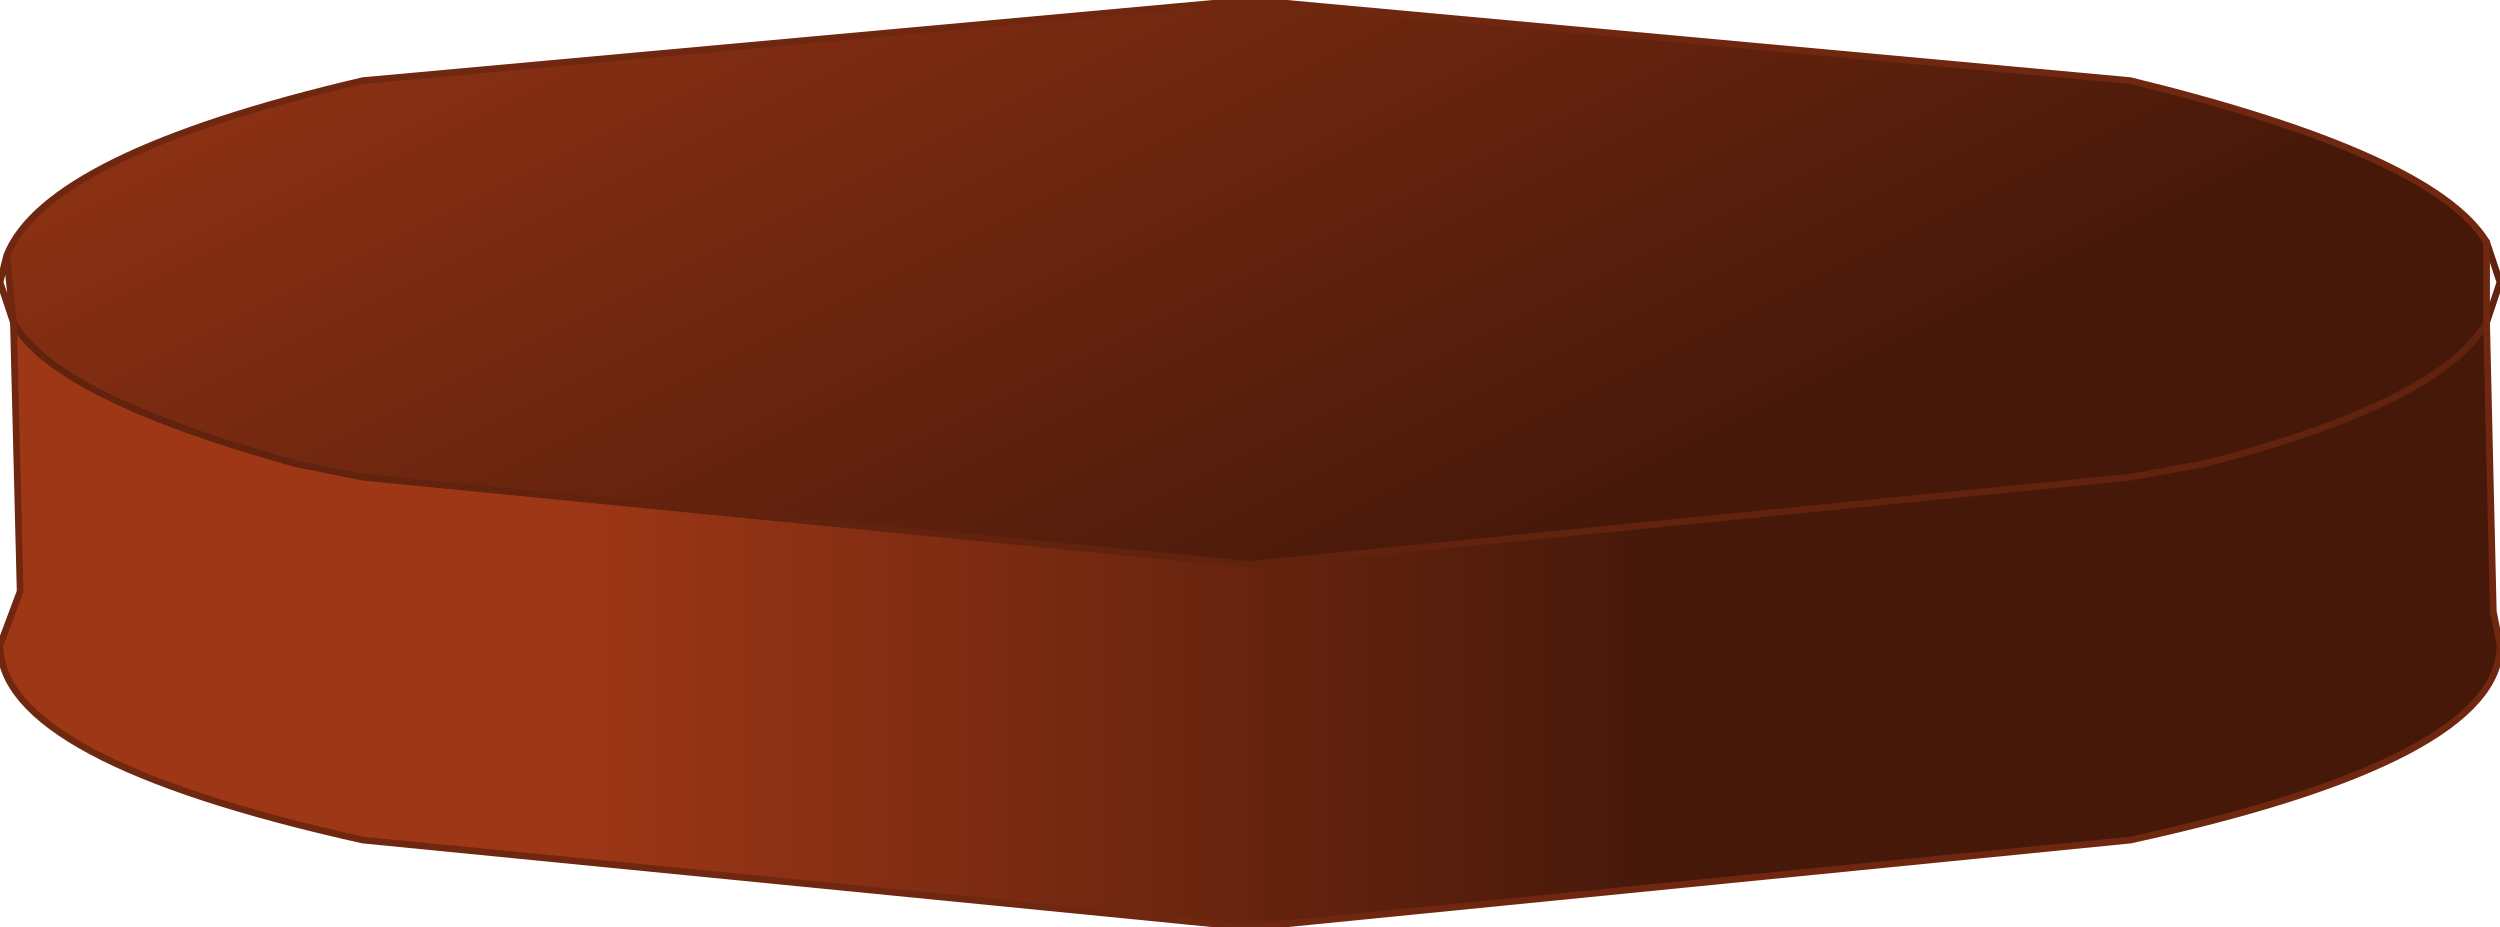 <?xml version="1.0" encoding="UTF-8" standalone="no"?>
<svg xmlns:xlink="http://www.w3.org/1999/xlink" height="6.9px" width="18.6px" xmlns="http://www.w3.org/2000/svg">
  <g transform="matrix(1.0, 0.0, 0.0, 1.0, 9.3, 3.45)">
    <path d="M-9.25 -1.55 Q-8.95 -2.3 -6.6 -2.85 L0.0 -3.45 6.55 -2.85 Q8.8 -2.3 9.2 -1.65 L9.2 -1.05 Q8.85 -0.45 7.1 0.0 L6.55 0.1 0.0 0.75 -6.6 0.1 -7.1 0.0 Q-8.9 -0.5 -9.2 -1.05 L-9.25 -1.55" fill="url(#gradient0)" fill-rule="evenodd" stroke="none"/>
    <path d="M9.2 -1.05 L9.25 1.1 9.3 1.35 Q9.3 2.2 6.55 2.8 L0.0 3.45 -6.6 2.8 Q-9.3 2.2 -9.3 1.35 L-9.15 0.95 -9.2 -1.05 Q-8.9 -0.5 -7.1 0.0 L-6.6 0.1 0.0 0.75 6.55 0.1 7.1 0.0 Q8.85 -0.45 9.2 -1.05" fill="url(#gradient1)" fill-rule="evenodd" stroke="none"/>
    <path d="M9.2 -1.65 L9.3 -1.35 9.2 -1.05 Q8.85 -0.45 7.1 0.0 L6.55 0.1 0.0 0.75 -6.6 0.1 -7.1 0.0 Q-8.9 -0.5 -9.2 -1.05" fill="none" stroke="#61220e" stroke-linecap="round" stroke-linejoin="round" stroke-width="0.05"/>
    <path d="M9.2 -1.05 L9.25 1.1 9.3 1.35 Q9.3 2.2 6.55 2.8 L0.0 3.45 -6.6 2.8 Q-9.3 2.2 -9.3 1.35 L-9.15 0.95 -9.2 -1.05 -9.3 -1.35 -9.25 -1.55 Q-8.95 -2.3 -6.6 -2.85 L0.0 -3.45 6.55 -2.85 Q8.8 -2.3 9.2 -1.65 L9.2 -1.05 M-9.2 -1.05 L-9.25 -1.55" fill="none" stroke="#702710" stroke-linecap="round" stroke-linejoin="round" stroke-width="0.05"/>
  </g>
  <defs>
    <linearGradient gradientTransform="matrix(0.003, 0.005, -0.002, 0.001, 4.4, -5.65)" gradientUnits="userSpaceOnUse" id="gradient0" spreadMethod="pad" x1="-819.2" x2="819.2">
      <stop offset="0.0" stop-color="#9e3716"/>
      <stop offset="1.0" stop-color="#45180a"/>
    </linearGradient>
    <linearGradient gradientTransform="matrix(0.005, 0.0, 0.0, 0.003, -1.0, -1.0)" gradientUnits="userSpaceOnUse" id="gradient1" spreadMethod="pad" x1="-819.2" x2="819.2">
      <stop offset="0.0" stop-color="#9e3716"/>
      <stop offset="1.0" stop-color="#45180a"/>
    </linearGradient>
  </defs>
</svg>
